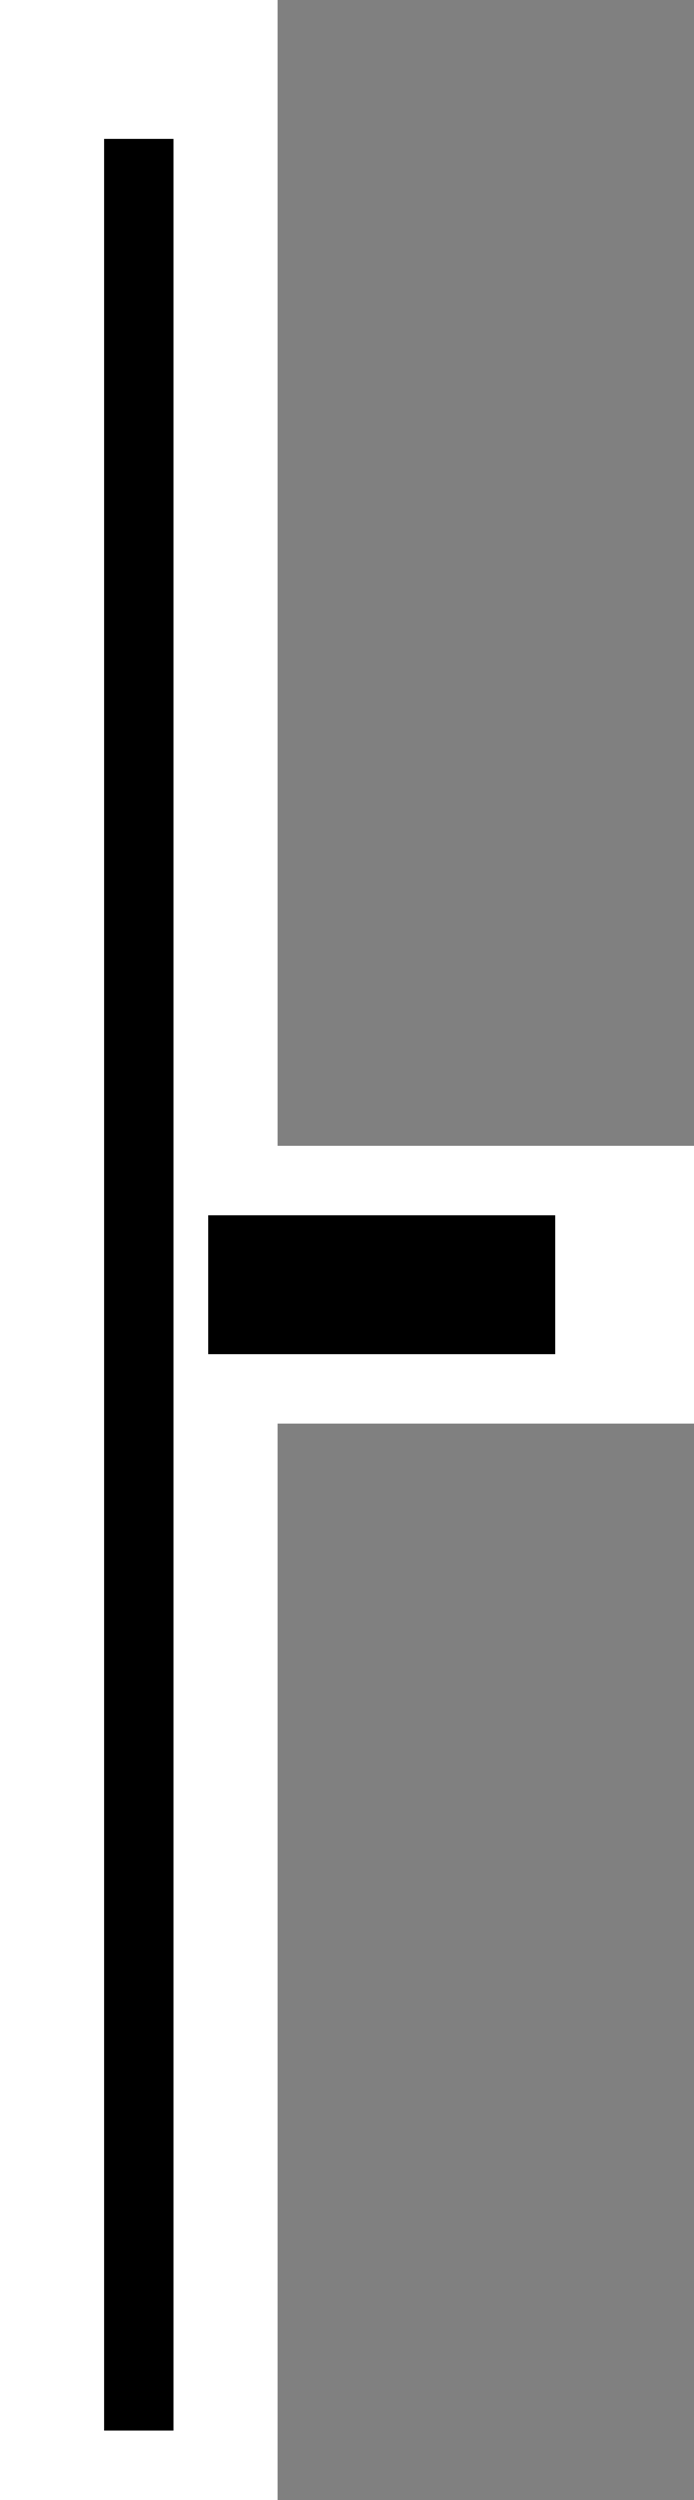 <?xml version="1.0" encoding="UTF-8"?>
<!DOCTYPE svg PUBLIC "-//W3C//DTD SVG 1.1//EN" "http://www.w3.org/Graphics/SVG/1.1/DTD/svg11.dtd">
<svg version="1.1" xmlns="http://www.w3.org/2000/svg" xmlns:xlink="http://www.w3.org/1999/xlink" x="0" y="0" width="10" height="36">
  <rect width="100%" height="100%" fill="#808080" stroke="none"/>
  <style>
   /* <![CDATA[ */
      .outline, inline {
        fill-opacity: 0;
        stroke-linecap: square;
      }
      .outline {
        stroke: #FFFFFF;
        stroke-width: 4px;
      }
      .inline {
        stroke: #000000;
        stroke-width: 1px;
      }
      .inline.horizontal {
        stroke-width: 2px;
      }
      /* ]]> */
  </style>
  <g id="rightCursor">
    <path d="M3,18.5 L8,18.5" class="outline" id="horizontalOutline"/>
    <path d="M2,35 L2,2" class="outline" id="verticalOutline"/>
    <path d="M2,35 L2,2" class="inline" id="verticalInline"/>
    <path d="M3,18.5 L8,18.5" class="inline horizontal" id="horizontalInline"/>
  </g>
</svg>
